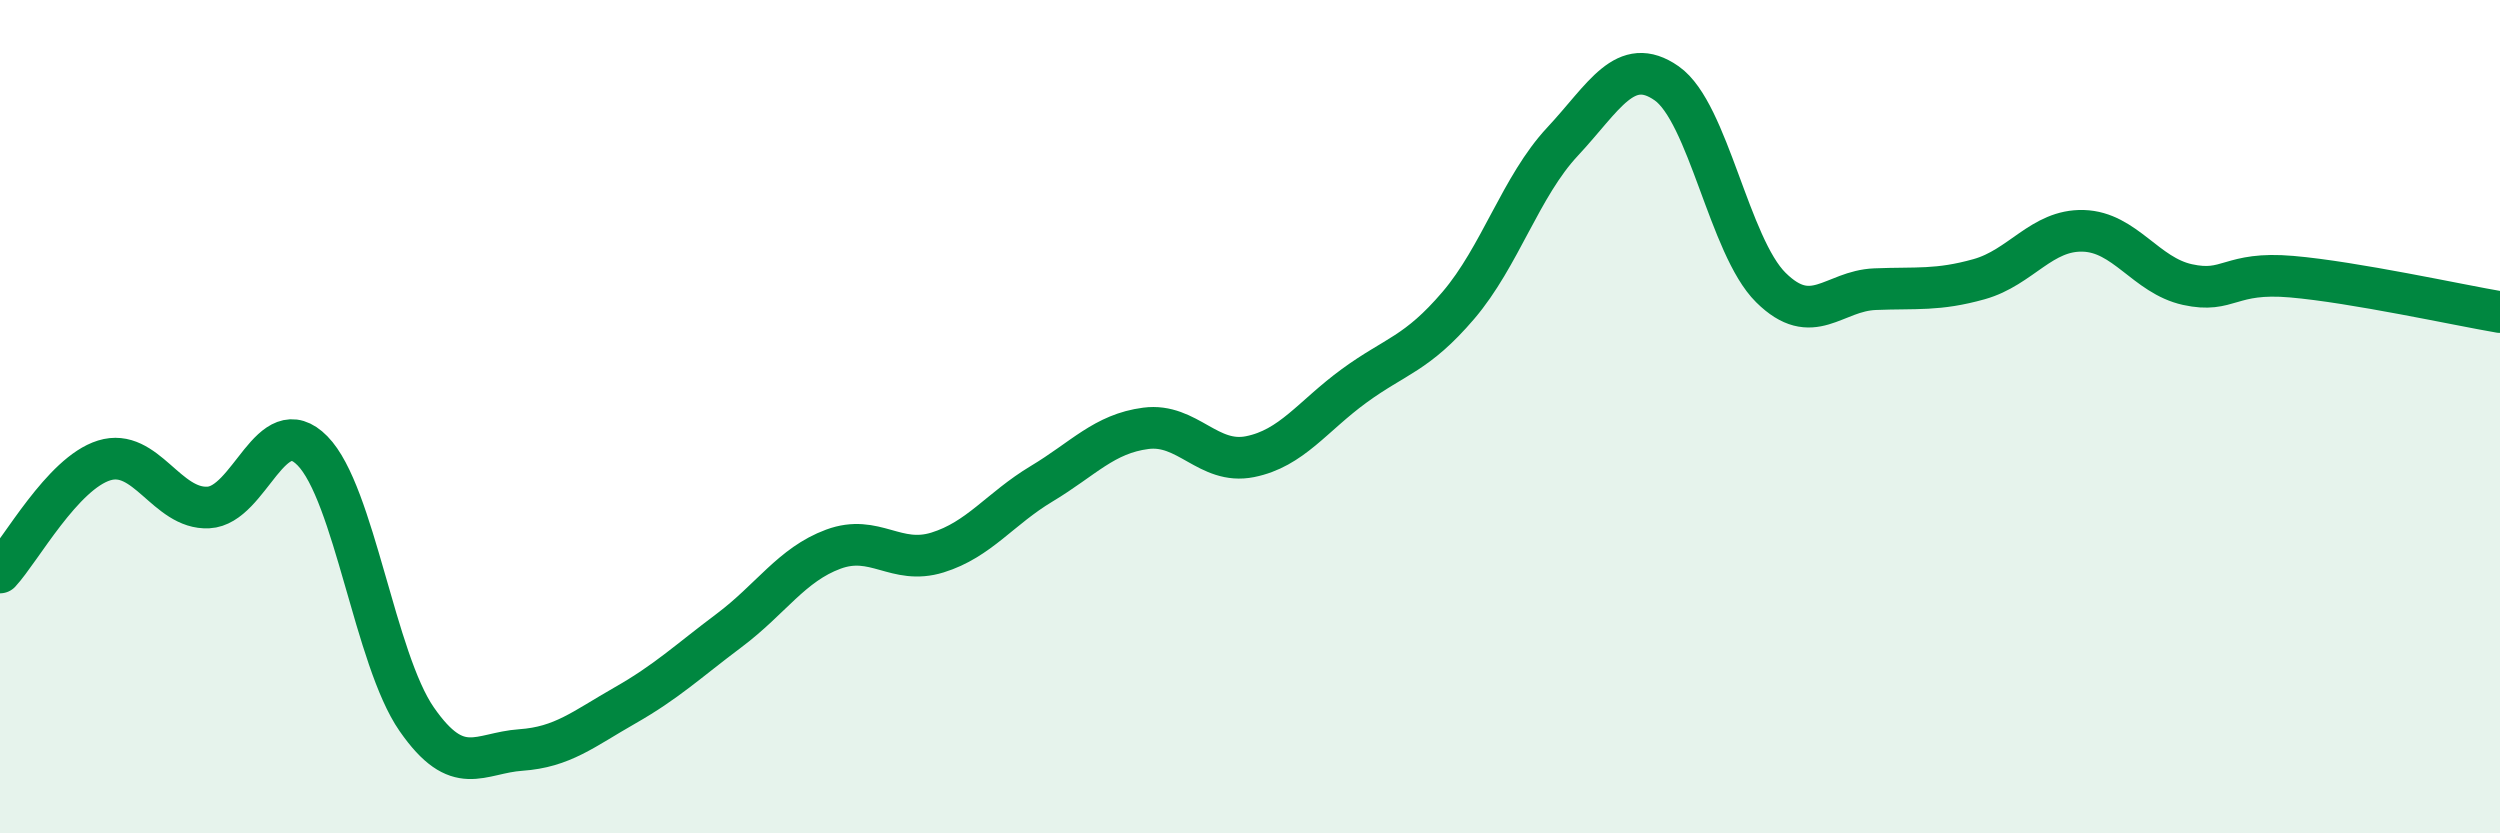 
    <svg width="60" height="20" viewBox="0 0 60 20" xmlns="http://www.w3.org/2000/svg">
      <path
        d="M 0,13.74 C 0.5,13.2 1.5,11.36 2.5,11.05 C 3.5,10.74 4,12.23 5,12.18 C 6,12.13 6.5,9.8 7.5,10.82 C 8.5,11.84 9,15.82 10,17.26 C 11,18.7 11.5,18.07 12.5,18 C 13.5,17.93 14,17.5 15,16.93 C 16,16.36 16.5,15.88 17.5,15.13 C 18.5,14.38 19,13.55 20,13.18 C 21,12.81 21.5,13.57 22.5,13.26 C 23.5,12.95 24,12.21 25,11.61 C 26,11.01 26.5,10.41 27.5,10.28 C 28.5,10.15 29,11.16 30,10.96 C 31,10.76 31.5,9.99 32.5,9.26 C 33.5,8.53 34,8.5 35,7.33 C 36,6.16 36.5,4.47 37.5,3.4 C 38.5,2.33 39,1.3 40,2 C 41,2.7 41.5,5.91 42.5,6.9 C 43.5,7.89 44,6.98 45,6.94 C 46,6.9 46.5,6.98 47.5,6.7 C 48.5,6.42 49,5.51 50,5.54 C 51,5.57 51.5,6.61 52.5,6.83 C 53.5,7.05 53.5,6.51 55,6.64 C 56.5,6.77 59,7.32 60,7.49L60 20L0 20Z"
        fill="#008740"
        opacity="0.1"
        stroke-linecap="round"
        stroke-linejoin="round"
      />
      <path
        d="M 0,13.74 C 0.5,13.2 1.5,11.36 2.5,11.05 C 3.5,10.74 4,12.23 5,12.18 C 6,12.13 6.5,9.8 7.5,10.82 C 8.5,11.84 9,15.82 10,17.26 C 11,18.7 11.5,18.07 12.5,18 C 13.5,17.93 14,17.5 15,16.93 C 16,16.36 16.5,15.88 17.5,15.13 C 18.5,14.38 19,13.55 20,13.18 C 21,12.81 21.5,13.57 22.5,13.26 C 23.5,12.95 24,12.21 25,11.61 C 26,11.01 26.5,10.41 27.5,10.28 C 28.5,10.15 29,11.16 30,10.96 C 31,10.76 31.5,9.99 32.5,9.26 C 33.5,8.53 34,8.5 35,7.33 C 36,6.16 36.5,4.47 37.5,3.4 C 38.5,2.33 39,1.3 40,2 C 41,2.7 41.5,5.91 42.5,6.9 C 43.5,7.89 44,6.98 45,6.94 C 46,6.9 46.5,6.98 47.5,6.7 C 48.5,6.42 49,5.51 50,5.54 C 51,5.57 51.5,6.61 52.5,6.83 C 53.5,7.05 53.5,6.51 55,6.64 C 56.5,6.77 59,7.32 60,7.49"
        stroke="#008740"
        stroke-width="1"
        fill="none"
        stroke-linecap="round"
        stroke-linejoin="round"
      />
    </svg>
  